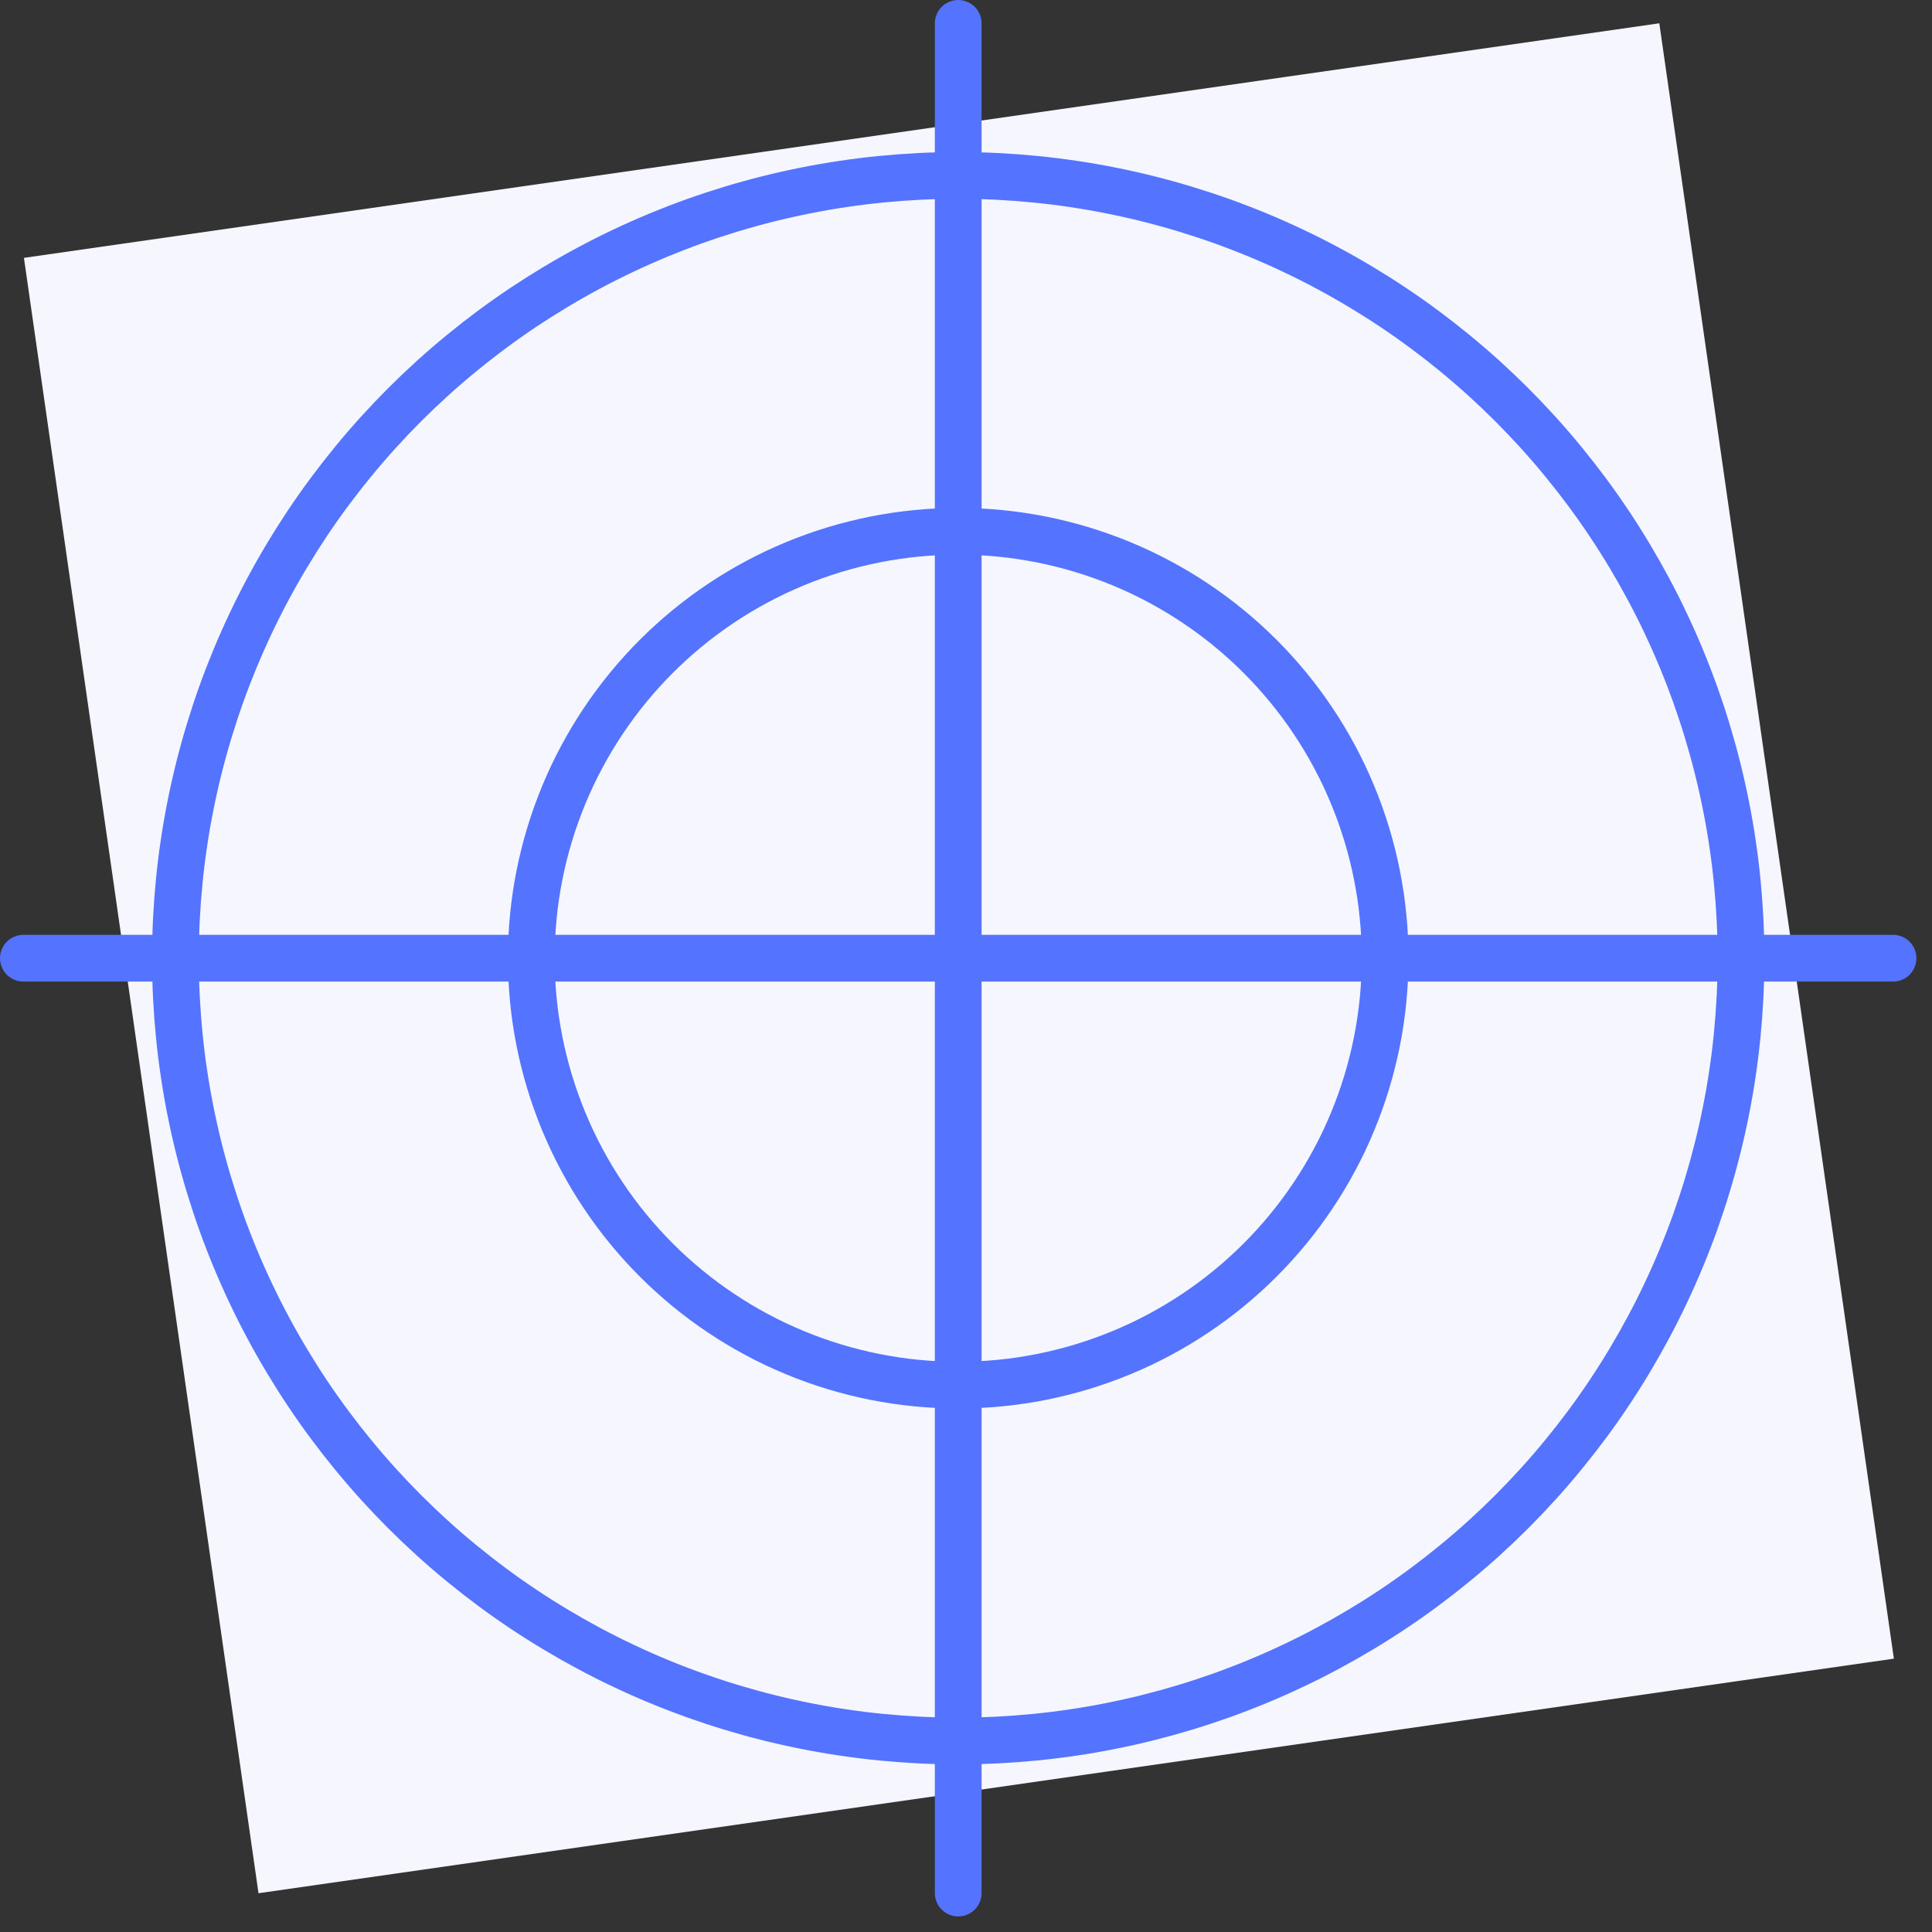 <svg xmlns="http://www.w3.org/2000/svg" xmlns:xlink="http://www.w3.org/1999/xlink" width="62" height="62"><rect width="100%" height="100%" fill="#333333" stroke="none"/><path fill="#F5F6FF" transform="matrix(0.99 -0.142 0.142 0.99 0.768 8.275)" d="M0 0L53.011 0L53.011 53.011L0 53.011L0 0Z"></path><path fill="none" stroke="#5473FF" stroke-width="1.5" stroke-linecap="round" stroke-linejoin="round" transform="translate(5.63 5.63)" d="M50.24 25.12Q50.24 25.737 50.21 26.353Q50.179 26.968 50.119 27.582Q50.059 28.196 49.968 28.806Q49.878 29.416 49.757 30.021Q49.637 30.625 49.487 31.224Q49.337 31.822 49.158 32.412Q48.979 33.002 48.772 33.583Q48.564 34.163 48.328 34.733Q48.092 35.303 47.828 35.86Q47.565 36.418 47.274 36.961Q46.983 37.505 46.666 38.034Q46.349 38.563 46.007 39.076Q45.664 39.589 45.297 40.084Q44.929 40.579 44.538 41.056Q44.147 41.533 43.733 41.99Q43.319 42.446 42.883 42.883Q42.446 43.319 41.99 43.733Q41.533 44.147 41.056 44.538Q40.579 44.929 40.084 45.297Q39.589 45.664 39.076 46.007Q38.563 46.349 38.034 46.666Q37.505 46.983 36.961 47.274Q36.418 47.565 35.86 47.828Q35.303 48.092 34.733 48.328Q34.163 48.564 33.583 48.772Q33.002 48.979 32.412 49.158Q31.822 49.337 31.224 49.487Q30.625 49.637 30.021 49.757Q29.416 49.878 28.806 49.968Q28.196 50.059 27.582 50.119Q26.968 50.179 26.353 50.21Q25.737 50.24 25.12 50.24Q24.503 50.24 23.887 50.21Q23.272 50.179 22.658 50.119Q22.044 50.059 21.434 49.968Q20.824 49.878 20.219 49.757Q19.615 49.637 19.016 49.487Q18.418 49.337 17.828 49.158Q17.238 48.979 16.657 48.772Q16.077 48.564 15.507 48.328Q14.937 48.092 14.38 47.828Q13.822 47.565 13.279 47.274Q12.735 46.983 12.206 46.666Q11.677 46.349 11.164 46.007Q10.651 45.664 10.156 45.297Q9.661 44.929 9.184 44.538Q8.707 44.147 8.25 43.733Q7.794 43.319 7.357 42.883Q6.921 42.446 6.507 41.99Q6.093 41.533 5.702 41.056Q5.311 40.579 4.943 40.084Q4.576 39.589 4.233 39.076Q3.891 38.563 3.574 38.034Q3.257 37.505 2.966 36.961Q2.675 36.418 2.412 35.86Q2.148 35.303 1.912 34.733Q1.676 34.163 1.468 33.583Q1.261 33.002 1.082 32.412Q0.903 31.822 0.753 31.224Q0.603 30.625 0.483 30.021Q0.362 29.416 0.272 28.806Q0.181 28.196 0.121 27.582Q0.061 26.968 0.03 26.353Q0 25.737 0 25.12Q0 24.503 0.03 23.887Q0.061 23.272 0.121 22.658Q0.181 22.044 0.272 21.434Q0.362 20.824 0.483 20.219Q0.603 19.615 0.753 19.016Q0.903 18.418 1.082 17.828Q1.261 17.238 1.468 16.657Q1.676 16.077 1.912 15.507Q2.148 14.937 2.412 14.38Q2.675 13.822 2.966 13.279Q3.257 12.735 3.574 12.206Q3.891 11.677 4.233 11.164Q4.576 10.651 4.943 10.156Q5.311 9.661 5.702 9.184Q6.093 8.707 6.507 8.25Q6.921 7.794 7.357 7.357Q7.794 6.921 8.25 6.507Q8.707 6.093 9.184 5.702Q9.661 5.311 10.156 4.943Q10.651 4.576 11.164 4.233Q11.677 3.891 12.206 3.574Q12.735 3.257 13.279 2.966Q13.822 2.675 14.38 2.412Q14.937 2.148 15.507 1.912Q16.077 1.676 16.657 1.468Q17.238 1.261 17.828 1.082Q18.418 0.903 19.016 0.753Q19.615 0.603 20.219 0.483Q20.824 0.362 21.434 0.272Q22.044 0.181 22.658 0.121Q23.272 0.061 23.887 0.03Q24.503 0 25.12 0Q25.737 0 26.353 0.03Q26.968 0.061 27.582 0.121Q28.196 0.181 28.806 0.272Q29.416 0.362 30.021 0.483Q30.625 0.603 31.224 0.753Q31.822 0.903 32.412 1.082Q33.002 1.261 33.583 1.468Q34.163 1.676 34.733 1.912Q35.303 2.148 35.86 2.412Q36.418 2.675 36.961 2.966Q37.505 3.257 38.034 3.574Q38.563 3.891 39.076 4.233Q39.589 4.576 40.084 4.943Q40.579 5.311 41.056 5.702Q41.533 6.093 41.99 6.507Q42.446 6.921 42.883 7.357Q43.319 7.794 43.733 8.25Q44.147 8.707 44.538 9.184Q44.929 9.661 45.297 10.156Q45.664 10.651 46.007 11.164Q46.349 11.677 46.666 12.206Q46.983 12.735 47.274 13.279Q47.565 13.822 47.828 14.38Q48.092 14.937 48.328 15.507Q48.564 16.077 48.772 16.657Q48.979 17.238 49.158 17.828Q49.337 18.418 49.487 19.016Q49.637 19.615 49.757 20.219Q49.878 20.824 49.968 21.434Q50.059 22.044 50.119 22.658Q50.179 23.272 50.21 23.887Q50.24 24.503 50.24 25.12Z"></path><path fill="none" stroke="#5473FF" stroke-width="1.5" stroke-linecap="round" stroke-linejoin="round" transform="translate(17.05 17.05)" d="M27.4 13.7Q27.4 14.036 27.383 14.372Q27.367 14.708 27.334 15.043Q27.301 15.378 27.252 15.71Q27.202 16.043 27.137 16.373Q27.071 16.703 26.989 17.029Q26.908 17.355 26.81 17.677Q26.712 17.999 26.599 18.315Q26.486 18.632 26.357 18.943Q26.228 19.253 26.085 19.558Q25.941 19.862 25.782 20.158Q25.624 20.455 25.451 20.743Q25.278 21.032 25.091 21.311Q24.904 21.591 24.704 21.861Q24.504 22.131 24.29 22.391Q24.077 22.651 23.851 22.9Q23.625 23.15 23.387 23.387Q23.15 23.625 22.9 23.851Q22.651 24.077 22.391 24.29Q22.131 24.504 21.861 24.704Q21.591 24.904 21.311 25.091Q21.032 25.278 20.743 25.451Q20.455 25.624 20.158 25.782Q19.862 25.941 19.558 26.085Q19.253 26.228 18.943 26.357Q18.632 26.486 18.315 26.599Q17.999 26.712 17.677 26.81Q17.355 26.908 17.029 26.989Q16.703 27.071 16.373 27.137Q16.043 27.202 15.71 27.252Q15.378 27.301 15.043 27.334Q14.708 27.367 14.372 27.383Q14.036 27.4 13.7 27.4Q13.364 27.4 13.028 27.383Q12.692 27.367 12.357 27.334Q12.022 27.301 11.69 27.252Q11.357 27.202 11.027 27.137Q10.697 27.071 10.371 26.989Q10.045 26.908 9.723 26.81Q9.401 26.712 9.085 26.599Q8.768 26.486 8.457 26.357Q8.147 26.228 7.842 26.085Q7.538 25.941 7.242 25.782Q6.945 25.624 6.657 25.451Q6.368 25.278 6.089 25.091Q5.809 24.904 5.539 24.704Q5.269 24.504 5.009 24.29Q4.749 24.077 4.5 23.851Q4.25 23.625 4.013 23.387Q3.775 23.15 3.549 22.9Q3.323 22.651 3.11 22.391Q2.896 22.131 2.696 21.861Q2.496 21.591 2.309 21.311Q2.122 21.032 1.949 20.743Q1.776 20.455 1.618 20.158Q1.459 19.862 1.315 19.558Q1.172 19.253 1.043 18.943Q0.914 18.632 0.801 18.315Q0.688 17.999 0.59 17.677Q0.492 17.355 0.411 17.029Q0.329 16.703 0.263 16.373Q0.198 16.043 0.148 15.71Q0.099 15.378 0.066 15.043Q0.033 14.708 0.017 14.372Q0 14.036 0 13.7Q0 13.364 0.017 13.028Q0.033 12.692 0.066 12.357Q0.099 12.022 0.148 11.69Q0.198 11.357 0.263 11.027Q0.329 10.697 0.411 10.371Q0.492 10.045 0.59 9.723Q0.688 9.401 0.801 9.085Q0.914 8.768 1.043 8.457Q1.172 8.147 1.315 7.842Q1.459 7.538 1.618 7.242Q1.776 6.945 1.949 6.657Q2.122 6.368 2.309 6.089Q2.496 5.809 2.696 5.539Q2.896 5.269 3.11 5.009Q3.323 4.749 3.549 4.5Q3.775 4.25 4.013 4.013Q4.25 3.775 4.5 3.549Q4.749 3.323 5.009 3.11Q5.269 2.896 5.539 2.696Q5.809 2.496 6.089 2.309Q6.368 2.122 6.657 1.949Q6.945 1.776 7.242 1.618Q7.538 1.459 7.842 1.315Q8.147 1.172 8.457 1.043Q8.768 0.914 9.085 0.801Q9.401 0.688 9.723 0.59Q10.045 0.492 10.371 0.411Q10.697 0.329 11.027 0.263Q11.357 0.198 11.69 0.148Q12.022 0.099 12.357 0.066Q12.692 0.033 13.028 0.017Q13.364 0 13.7 0Q14.036 0 14.372 0.017Q14.708 0.033 15.043 0.066Q15.378 0.099 15.71 0.148Q16.043 0.198 16.373 0.263Q16.703 0.329 17.029 0.411Q17.355 0.492 17.677 0.59Q17.999 0.688 18.315 0.801Q18.632 0.914 18.943 1.043Q19.253 1.172 19.558 1.315Q19.862 1.459 20.158 1.618Q20.455 1.776 20.743 1.949Q21.032 2.122 21.311 2.309Q21.591 2.496 21.861 2.696Q22.131 2.896 22.391 3.11Q22.651 3.323 22.9 3.549Q23.15 3.775 23.387 4.013Q23.625 4.25 23.851 4.5Q24.077 4.749 24.29 5.009Q24.504 5.269 24.704 5.539Q24.904 5.809 25.091 6.089Q25.278 6.368 25.451 6.657Q25.624 6.945 25.782 7.242Q25.941 7.538 26.085 7.842Q26.228 8.147 26.357 8.457Q26.486 8.768 26.599 9.085Q26.712 9.401 26.81 9.723Q26.908 10.045 26.989 10.371Q27.071 10.697 27.137 11.027Q27.202 11.357 27.252 11.69Q27.301 12.022 27.334 12.357Q27.367 12.692 27.383 13.028Q27.4 13.364 27.4 13.7Z"></path><path fill="none" stroke="#5473FF" stroke-width="1.5" stroke-linecap="round" stroke-linejoin="round" transform="translate(29.75 0.75)" d="M1 60L1 0" fill-rule="evenodd"></path><path fill="none" stroke="#5473FF" stroke-width="1.5" stroke-linecap="round" stroke-linejoin="round" transform="translate(0.75 29.75)" d="M60 1L0 1" fill-rule="evenodd"></path></svg>